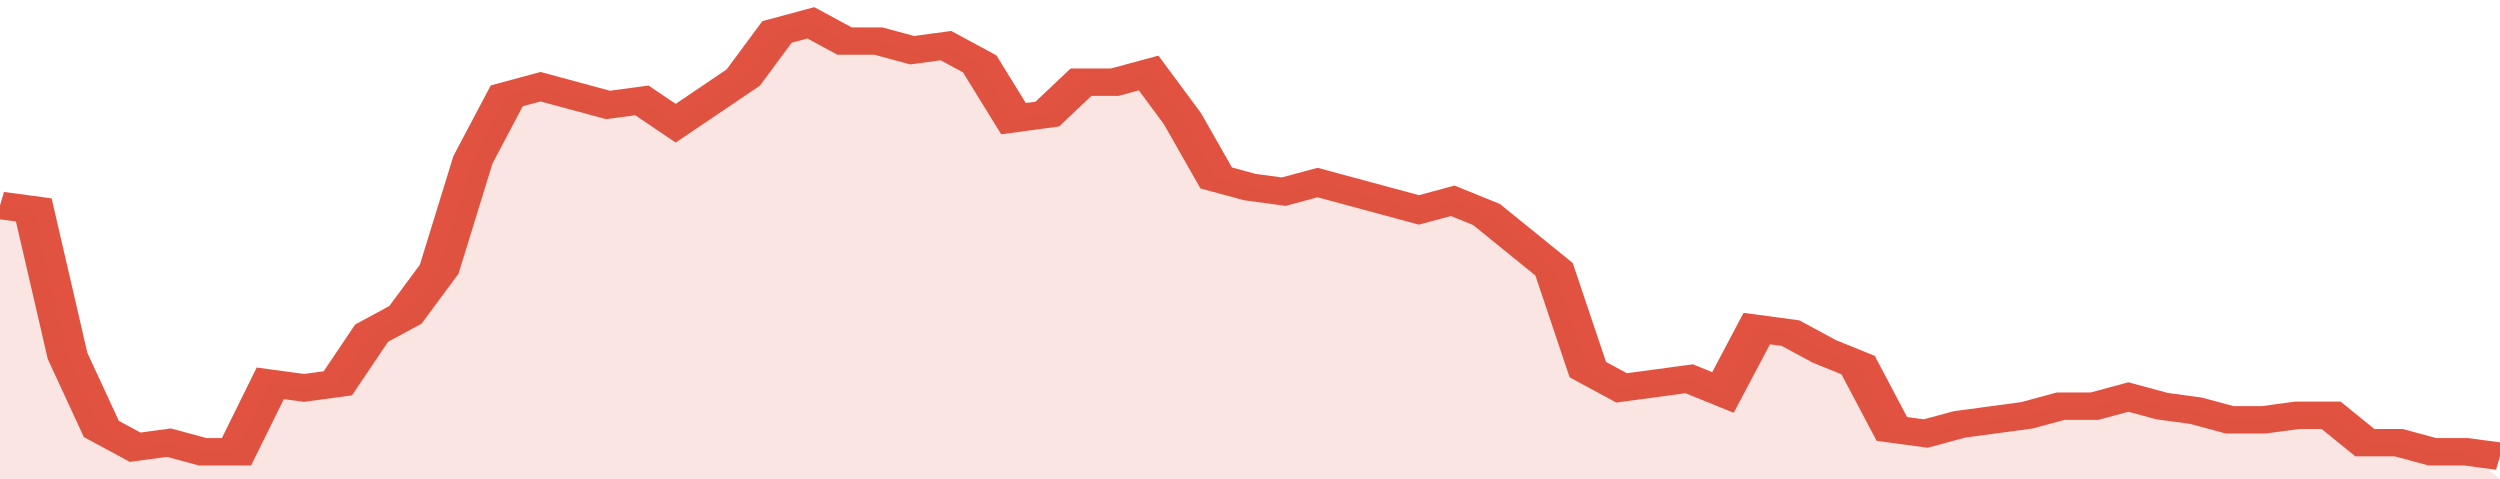 <svg xmlns="http://www.w3.org/2000/svg" viewBox="0 0 370 105" width="120" height="23" preserveAspectRatio="none">
				 <polyline fill="none" stroke="#E15241" stroke-width="6" points="0, 45 5, 46 10, 78 15, 94 20, 98 25, 97 30, 99 35, 99 40, 84 45, 85 50, 84 55, 73 60, 69 65, 59 70, 35 75, 21 80, 19 85, 21 90, 23 95, 22 100, 27 105, 22 110, 17 115, 7 120, 5 125, 9 130, 9 135, 11 140, 10 145, 14 150, 26 155, 25 160, 18 165, 18 170, 16 175, 26 180, 39 185, 41 190, 42 195, 40 200, 42 205, 44 210, 46 215, 44 220, 47 225, 53 230, 59 235, 81 240, 85 245, 84 250, 83 255, 86 260, 72 265, 73 270, 77 275, 80 280, 94 285, 95 290, 93 295, 92 300, 91 305, 89 310, 89 315, 87 320, 89 325, 90 330, 92 335, 92 340, 91 345, 91 350, 97 355, 97 360, 99 365, 99 370, 100 "> </polyline>
				 <polygon fill="#E15241" opacity="0.15" points="0, 105 0, 45 5, 46 10, 78 15, 94 20, 98 25, 97 30, 99 35, 99 40, 84 45, 85 50, 84 55, 73 60, 69 65, 59 70, 35 75, 21 80, 19 85, 21 90, 23 95, 22 100, 27 105, 22 110, 17 115, 7 120, 5 125, 9 130, 9 135, 11 140, 10 145, 14 150, 26 155, 25 160, 18 165, 18 170, 16 175, 26 180, 39 185, 41 190, 42 195, 40 200, 42 205, 44 210, 46 215, 44 220, 47 225, 53 230, 59 235, 81 240, 85 245, 84 250, 83 255, 86 260, 72 265, 73 270, 77 275, 80 280, 94 285, 95 290, 93 295, 92 300, 91 305, 89 310, 89 315, 87 320, 89 325, 90 330, 92 335, 92 340, 91 345, 91 350, 97 355, 97 360, 99 365, 99 370, 105 "></polygon>
			</svg>